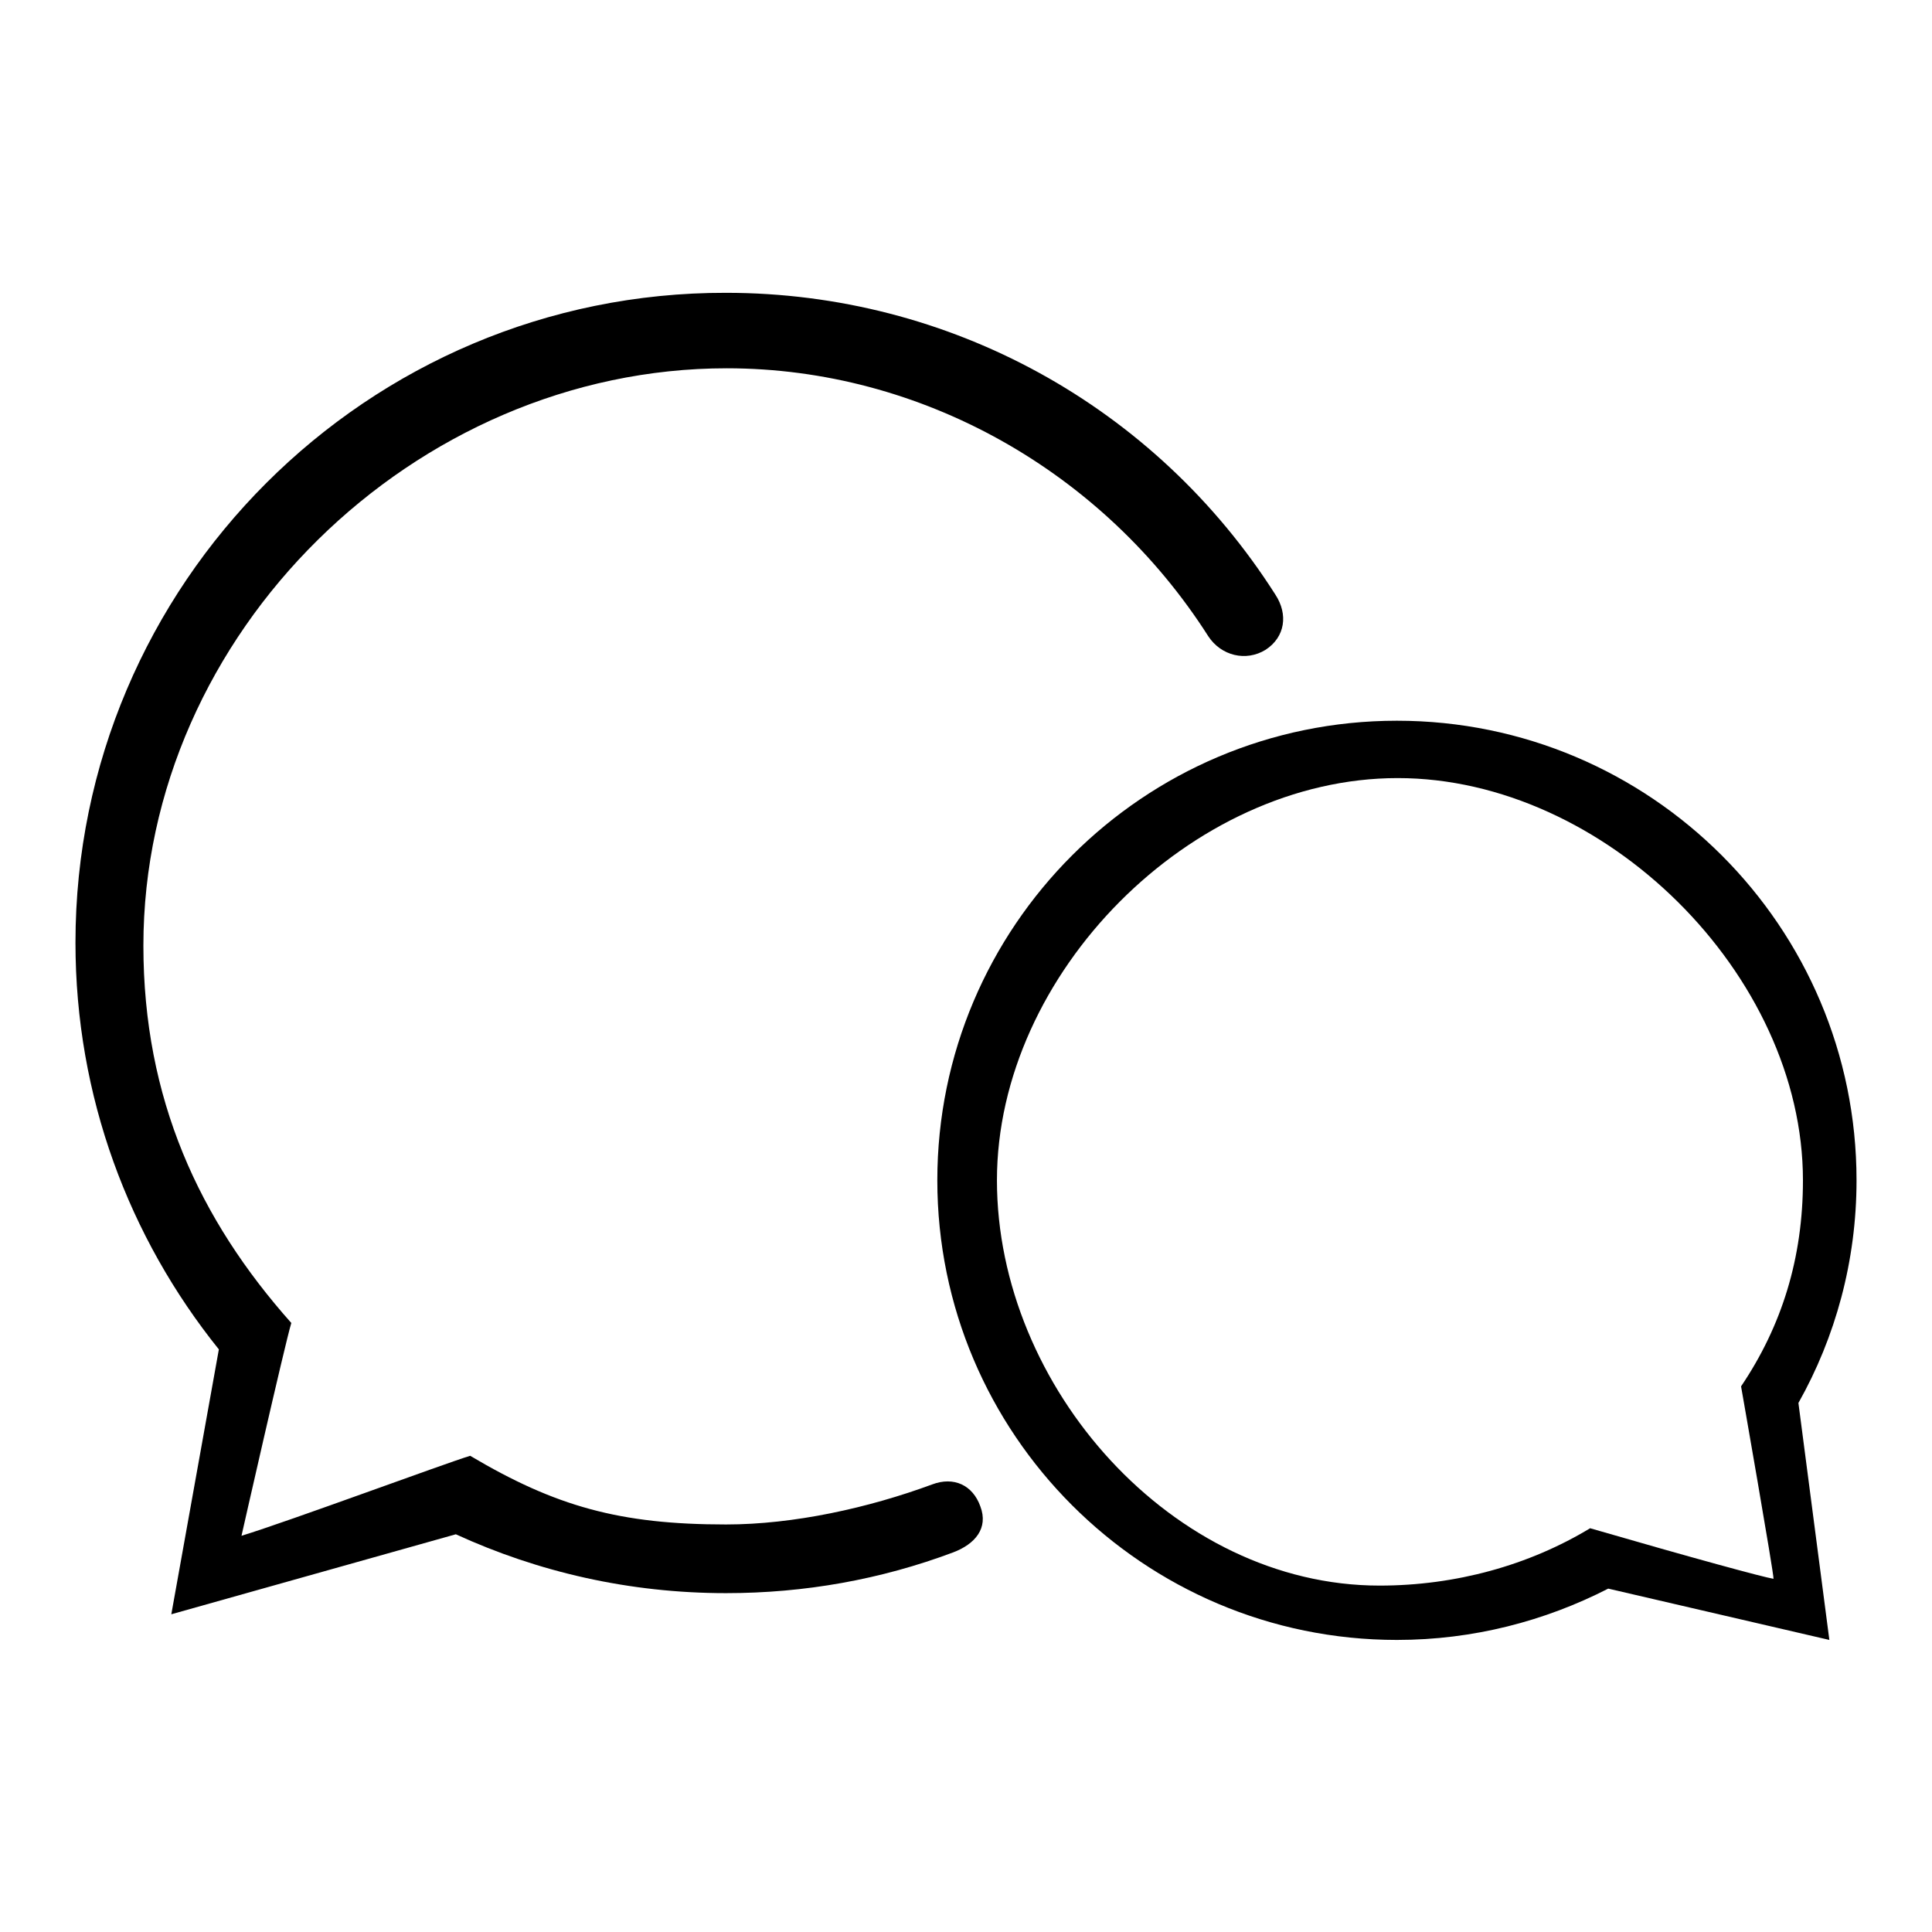 <?xml version="1.0" encoding="utf-8"?>
<!-- Svg Vector Icons : http://www.onlinewebfonts.com/icon -->
<!DOCTYPE svg PUBLIC "-//W3C//DTD SVG 1.1//EN" "http://www.w3.org/Graphics/SVG/1.1/DTD/svg11.dtd">
<svg version="1.1" xmlns="http://www.w3.org/2000/svg" xmlns:xlink="http://www.w3.org/1999/xlink" x="0px" y="0px" viewBox="0 0 256 256" enable-background="new 0 0 256 256" xml:space="preserve">
<g><g><path fill="#000000" d="M123.5,196.7c-8.4,3.1-18.3,5.3-27.3,5.3c-14.1,0-22.6-2.4-33.9-9.1c-3.6,1.1-23.8,8.6-30.3,10.6c0,0,5.7-25.2,6.6-28.2c-12.2-13.7-19.6-29.7-19.6-50c0-41.4,35.9-76.5,77.3-76.5c25.8,0,49.9,13.7,63.8,35.5c1.7,2.6,5,3.4,7.6,1.8c2.6-1.7,3-4.7,1.3-7.3c-15.9-25-43.2-40-72.8-40C48.7,38.7,10,77.4,10,124.9c0,20.4,7.1,39.1,19,53.9l-6.3,35.1l37.7-10.6c10.9,5,23,7.8,35.8,7.8c10.4,0,20.5-1.8,30.1-5.4c2.9-1.1,4.7-3.2,3.6-6.1C128.9,196.8,126.4,195.6,123.5,196.7L123.5,196.7z"/><path fill="#000000" d="M246,156.4c0-33.6-27.3-60.9-60.9-60.9s-60.9,27.3-60.9,60.9c0,33.6,27.3,60.9,60.9,60.9c10.1,0,19.6-2.5,28-6.8l29.3,6.8l-4.1-31.4C243.2,177.2,246,167.1,246,156.4L246,156.4z M182.8,210.1c-27.4,0-50.7-26.3-50.7-53.7s25.7-53.3,53.1-53.3c27.4,0,53.7,26,53.7,53.3c0,10.3-2.8,19.3-8.2,27.3c0,0,4.4,25.1,4.3,25.5c-1.3-0.2-10.5-2.7-24.3-6.7C202.6,207.4,192.9,210.1,182.8,210.1L182.8,210.1z"/></g></g>
</svg>